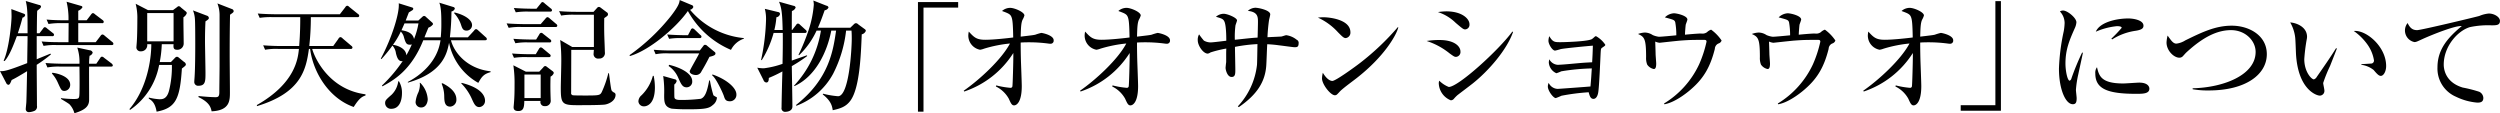 <svg xmlns="http://www.w3.org/2000/svg" width="623" height="28.22" viewBox="0 0 623 28.22">
  <defs>
    <style>
      .cls-1 {
        fill-rule: evenodd;
      }
    </style>
  </defs>
  <path id="interview01-block02-title01.svg_png_interview01-block02-title01.png" data-name="interview01-block02-title01.svg,png/interview01-block02-title01.png" class="cls-1" d="M298.307,1468.1c0,1.53-.03,2.04-0.09,6.72-4.71,1.83-5.821,2.1-6.781,1.98l1.561,3a0.707,0.707,0,0,0,.51.42c0.27,0,.45-0.18.84-1.2,0.87-.39,2.7-1.5,3.84-2.19-0.03,1.38-.12,6.24-0.18,7.65,0,0.25-.15,1.53-0.15,1.77a0.751,0.751,0,0,0,.81.79,4.125,4.125,0,0,0,1.44-.36,1.153,1.153,0,0,0,.54-1.23c0-1.48-.06-8.59-0.06-10.21a34.259,34.259,0,0,0,3.54-2.58l-0.12-.21c-0.48.21-2.88,1.17-3.42,1.41v-5.76h3.87a0.368,0.368,0,0,0,.45-0.33,0.591,0.591,0,0,0-.3-0.45l-1.44-1.14a1.1,1.1,0,0,0-.54-0.33,0.658,0.658,0,0,0-.45.36l-0.9,1.17h-0.66c0-.81.03-4.71,0.09-5.58,0.09-.12.54-0.45,0.66-0.57a0.9,0.9,0,0,0,.3-0.51,0.49,0.49,0,0,0-.48-0.39l-3.33-.99c0.45,1.83.45,3.24,0.45,8.04h-2.43c0.72-2.13.99-3.21,1.17-3.9a0.805,0.805,0,0,0,.66-0.6c0-.21-0.12-0.3-0.45-0.42l-3-1.11c0.03,0.27.06,1.53,0.06,1.83,0,1.44-.6,8.1-1.981,11.04l0.241,0.09c1.29-1.38,2.4-4.47,3.06-6.21h2.67Zm15.331,6.87a17.048,17.048,0,0,1,.12-1.98,1.187,1.187,0,0,0,.78-0.78,0.828,0.828,0,0,0-.78-0.6l-3.06-.66a11.239,11.239,0,0,1,.54,4.02h-4.2c-0.33,0-2.46-.03-4.26-0.18l0.48,1.11a15.078,15.078,0,0,1,3.24-.21h4.741c0.06,3.93.03,5.82,0,6.72-0.06,1.26-.12,1.35-1.59,1.35a27.58,27.58,0,0,1-3-.21l-0.03.18c0.3,0.18,1.8,1.06,2.13,1.35a5.183,5.183,0,0,1,1.231,2.23c2.73-.84,3.54-1.72,3.66-3.09,0.03-.51-0.03-7.18,0-8.53h5.46c0.24,0,.45-0.06.45-0.33a0.8,0.8,0,0,0-.3-0.45l-1.86-1.41a1.081,1.081,0,0,0-.54-0.3,0.651,0.651,0,0,0-.45.36l-0.96,1.41h-1.8Zm-2.7-10.83v-2.37a2.066,2.066,0,0,0,1.05-.87,0.382,0.382,0,0,0-.33-0.33l-3.631-1.05a18.113,18.113,0,0,1,.481,4.62h-1.2c-0.33,0-2.43,0-4.26-.18l0.48,1.11a17.441,17.441,0,0,1,3.24-.21h1.771c0,0.66-.03,3.93-0.03,4.74h-2.431c-0.33,0-2.46,0-4.26-.18l0.48,1.11a15.078,15.078,0,0,1,3.24-.21h13.711c0.21,0,.45-0.03.45-0.33a0.645,0.645,0,0,0-.3-0.45l-1.89-1.56a0.86,0.86,0,0,0-.57-0.3,0.722,0.722,0,0,0-.45.36l-1.2,1.56h-4.35v-4.74h5.91a0.363,0.363,0,0,0,.45-0.33,0.645,0.645,0,0,0-.3-0.45l-1.86-1.41a1.24,1.24,0,0,0-.54-0.33,0.882,0.882,0,0,0-.48.39l-1.08,1.41h-2.1Zm-6.571,13.26a8.468,8.468,0,0,1,1.41,2.13c0.9,1.98.99,2.22,1.77,2.22a1.5,1.5,0,0,0,1.381-1.56c0-1.98-3.031-2.82-4.441-2.97Zm30.327-7.29c-0.06.72-.09,1.38,0.84,1.38a1.56,1.56,0,0,0,1.68-1.56c0-.93-0.09-5.52-0.06-6.54a1.919,1.919,0,0,0,.84-1.05,0.729,0.729,0,0,0-.33-0.45l-1.17-.96a0.747,0.747,0,0,0-.51-0.3,0.7,0.7,0,0,0-.39.21l-1.05.78h-6.21l-3.09-1.59a14.013,14.013,0,0,1,.42,3.78c0,1.41-.03,4.2-0.12,5.49,0,0.24-.12,1.41-0.12,1.68a1.018,1.018,0,0,0,1.14.9,1.542,1.542,0,0,0,1.56-1.77h1.02c0,3.69-1.02,11.01-5.461,16.18l0.181,0.18a17.384,17.384,0,0,0,7.23-11.2h3.18a24.718,24.718,0,0,1-.72,6.45c-0.57,2.1-1.65,2.1-2.43,2.1a14.27,14.27,0,0,1-2.61-.42v0.27c0.63,0.39,1.56.94,1.95,3.25,4.77-.91,5.82-3.16,6.3-10.75,0.9-.69.99-0.78,0.99-1.05a0.821,0.821,0,0,0-.45-0.6l-1.32-1.08a0.788,0.788,0,0,0-.45-0.21,0.78,0.78,0,0,0-.48.27l-1.02,1.05h-2.79a28.449,28.449,0,0,0,.51-4.44h2.94Zm-6.57-.72v-7.05h6.57v7.05h-6.57Zm11.4-7.71a6.761,6.761,0,0,1,.481,2.07c0.09,0.9.09,5.16,0.09,6.39,0,2.4-.03,6.03-0.15,7.86,0,0.21-.09,1.14-0.09,1.41a0.945,0.945,0,0,0,1.05,1.05c1.74,0,1.74-1.17,1.74-3.21,0-1.14-.12-6.66-0.12-7.92,0-2.34.06-3.78,0.12-4.92,0.78-.48.84-0.66,0.84-0.84a0.64,0.64,0,0,0-.48-0.57Zm6.091-1.74a8.052,8.052,0,0,1,.54,3.03v12.57c0,0.93-.06,5.46-0.06,6.51,0,1.11-.3,1.26-0.96,1.26-0.21,0-1.68-.02-4.23-0.29v0.27c2.76,1.32,3.06,2.58,3.27,3.54,4.56-.21,4.56-2.74,4.56-4.75,0-1.32-.06-7.74-0.06-9.18,0-4.38.03-7.02,0.09-10.14,0.81-.57.9-0.63,0.9-0.93a0.586,0.586,0,0,0-.42-0.48Zm36.906,22.95v-0.3c-8.79-1.14-12.481-8.55-13.291-11.31h9.6a0.381,0.381,0,0,0,.45-0.33,0.591,0.591,0,0,0-.3-0.45l-2.16-1.83a0.841,0.841,0,0,0-.57-0.33,0.68,0.68,0,0,0-.48.42l-1.29,1.8H368.51a64.649,64.649,0,0,0,.39-7.2h11.611a0.368,0.368,0,0,0,.45-0.33,0.565,0.565,0,0,0-.3-0.45l-2.16-1.74a0.988,0.988,0,0,0-.54-0.33,0.728,0.728,0,0,0-.48.39l-1.35,1.74h-16.2c-0.33,0-2.46-.03-4.26-0.18l0.48,1.08a18.37,18.37,0,0,1,3.24-.18h6.87v0.36c0,3.57-.21,6-0.27,6.84h-4.68c-0.33,0-2.46-.03-4.29-0.18l0.48,1.11a15.418,15.418,0,0,1,3.27-.21h5.16c-0.24,2.37-.87,8.52-10.47,13.98v0.28c11.04-3.34,12.24-9.1,12.96-14.26h0.3c0.72,5.73,4.591,12.27,10.861,14.47C380.961,1483.55,381.681,1483.16,382.521,1482.89Zm18.389-23.13c0.511,1.2.511,3.66,0.511,5.25a31.338,31.338,0,0,1-.151,3.39h-4.05c0.12-.36.9-2.25,0.99-2.43a2.284,2.284,0,0,0,1.14-.84,0.6,0.6,0,0,0-.18-0.39l-1.53-1.38a0.832,0.832,0,0,0-.51-0.3,0.7,0.7,0,0,0-.42.21l-1.02.93h-3.15c0.51-1.32.57-1.47,0.78-2.01,0.09-.06.69-0.42,0.81-0.51a0.5,0.5,0,0,0,.3-0.39,0.352,0.352,0,0,0-.27-0.33l-3.36-1.05c0.27,2.31-1.71,8.67-4.47,13.8l0.18,0.09a36.593,36.593,0,0,0,2.73-3.36,3.564,3.564,0,0,1,.87,1.95c0.21,0.78.54,2.16,1.68,1.92a36.908,36.908,0,0,1-5.16,6.09l0.09,0.21c2.67-1.44,7.17-3.9,10.2-11.49h4.29c-0.75,5.37-4.98,8.76-8.13,10.38v0.18c8.76-2.46,9.781-7.38,10.261-9.93a14.808,14.808,0,0,0,7.29,9.99c0.78-1.38,1.26-2.19,3.06-2.67v-0.21c-5.97-.66-9.15-4.8-9.87-7.74h8.49c0.21,0,.45-0.03.45-0.33a0.712,0.712,0,0,0-.3-0.45l-1.86-1.68a1.151,1.151,0,0,0-.54-0.33,0.825,0.825,0,0,0-.48.39l-1.56,1.68h-4.47a61.094,61.094,0,0,0,.39-6.45,1.107,1.107,0,0,0,.84-0.69,0.445,0.445,0,0,0-.36-0.42Zm-5.19,5.16a18.624,18.624,0,0,1-1.11,3.9c-0.3-1.74-2.34-2.07-3.12-2.19,0.3-.69.36-0.81,0.75-1.71h3.48Zm-3.03,7.95c-0.03-1.56-1.92-2.43-3.33-2.61a19.794,19.794,0,0,0,1.95-3.3,2.954,2.954,0,0,1,.81,1.5c0.42,1.32.57,1.77,1.47,1.77a1.052,1.052,0,0,0,.48-0.09A24.79,24.79,0,0,1,392.69,1472.87Zm11.911-10.5a7.761,7.761,0,0,1,1.74,2.94c0.27,0.81.48,1.41,1.35,1.41a1.352,1.352,0,0,0,1.38-1.38c0-1.38-2.04-2.61-4.38-3.15Zm-13.921,16.98a5.637,5.637,0,0,1-1.65,3.34c-1.44,1.26-1.62,1.44-1.62,2.12a1.445,1.445,0,0,0,1.56,1.39c1.92,0,2.64-1.92,2.64-3.91a5.493,5.493,0,0,0-.75-2.94h-0.18Zm5.34,0.39a1.753,1.753,0,0,1,.06.54,5.6,5.6,0,0,1-.36,1.77,7.123,7.123,0,0,0-.72,2.46,1.343,1.343,0,0,0,1.41,1.36c1.32,0,1.62-1.5,1.62-2.05a6.379,6.379,0,0,0-1.86-4.08h-0.15Zm5.461,0.18a8.335,8.335,0,0,1,.66,3.24c0.03,1.15.09,2.5,1.5,2.5a1.671,1.671,0,0,0,1.53-1.78c0-2.25-2.49-3.54-3.451-4.05Zm4.89-.06a12.908,12.908,0,0,1,2.73,4.05c0.51,1.12.87,1.87,1.8,1.87a1.563,1.563,0,0,0,1.41-1.59c0-.97-0.6-3.13-5.82-4.45Zm23.075-2.58a0.708,0.708,0,0,0-.33-0.48l-1.35-1.02a0.9,0.9,0,0,0-.48-0.24,0.78,0.78,0,0,0-.48.36l-0.99,1.05h-3.33l-3.12-1.59a30.606,30.606,0,0,1,.3,4.89c0,1.11,0,2.77-.15,4.48,0,0.11-.09.99-0.09,1.05,0,0.27,0,.98,1.17.98,1.29,0,1.47-.89,1.5-2.52h4.05a1.012,1.012,0,0,0,1.05,1.3,1.348,1.348,0,0,0,1.47-1.57c-0.09-2.61-.09-3.72-0.03-5.79A1.56,1.56,0,0,0,429.446,1477.28Zm-3.27,6.25h-4.05v-5.86h4.05v5.86Zm18.661-.84a0.581,0.581,0,0,0-.33-0.52,1.5,1.5,0,0,1-.66-0.54c-0.18-.33-0.57-3.75-0.66-4.29l-0.15-.03a25.614,25.614,0,0,1-1.65,4.74c-0.42.78-.66,0.84-3.93,0.84-0.48,0-2.97,0-3.24-.06a0.52,0.52,0,0,1-.451-0.63c0-.39.031-9.57,0.031-10.68h5.64c-0.03.27-.06,0.6-0.06,0.81a1.132,1.132,0,0,0,1.32,1.35,1.373,1.373,0,0,0,1.47-1.62c0-.63-0.12-3.39-0.12-3.54-0.06-1.56-.06-3.51-0.03-4.92,0.84-.57.93-0.63,0.93-0.99a0.581,0.581,0,0,0-.33-0.48l-1.47-1.11a0.862,0.862,0,0,0-.45-0.21,0.661,0.661,0,0,0-.48.27l-0.87.96h-4.29c-0.33,0-2.461,0-4.291-.18l0.51,1.11a17.207,17.207,0,0,1,3.241-.21h4.92v8.04h-5.4l-3-1.74a44.476,44.476,0,0,1,.27,5.73c0,0.9-.12,5.25-0.12,6.24,0,3.87.33,4.27,4.081,4.27,1.41,0,5.79,0,6.9-.15C443.007,1485.03,444.837,1484.31,444.837,1482.69ZM429,1461.65a0.591,0.591,0,0,0-.3-0.45l-1.53-1.26a0.9,0.9,0,0,0-.54-0.33c-0.18,0-.21.06-0.48,0.39l-1.02,1.26h-1.38c-0.33,0-2.43-.03-4.26-0.18l0.48,1.08a18.37,18.37,0,0,1,3.24-.18h5.34A0.368,0.368,0,0,0,429,1461.65Zm1.32,3.84a0.645,0.645,0,0,0-.3-0.45l-1.59-1.35a1.023,1.023,0,0,0-.57-0.33,0.8,0.8,0,0,0-.48.36l-1.2,1.38h-4.2c-0.33,0-2.46-.03-4.29-0.18l0.51,1.11a14.892,14.892,0,0,1,3.24-.21h8.43A0.368,0.368,0,0,0,430.316,1465.49Zm-1.5,3.84a0.591,0.591,0,0,0-.3-0.45l-1.68-1.32a0.914,0.914,0,0,0-.54-0.3,0.661,0.661,0,0,0-.48.42l-0.78,1.26h-1.38c-0.33,0-2.46-.03-4.29-0.18l0.51,1.11a15.078,15.078,0,0,1,3.24-.21h5.25A0.368,0.368,0,0,0,428.816,1469.33Zm-0.15,3.66a0.591,0.591,0,0,0-.3-0.45l-1.62-1.35a1.081,1.081,0,0,0-.54-0.3,0.688,0.688,0,0,0-.45.36l-0.81,1.35H423.3c-0.33,0-2.43-.03-4.26-0.18l0.48,1.08a18.37,18.37,0,0,1,3.24-.18h5.46A0.368,0.368,0,0,0,428.666,1472.99Zm29.928-1.32c-1.41,0-2.85-.06-4.26-0.18l0.48,1.11a14.344,14.344,0,0,1,3.24-.21h7.621c-0.33.75-2.371,4.2-2.371,4.47,0,0.63.931,0.93,1.591,0.93a1.523,1.523,0,0,0,1.38-.99c0.36-.57,1.11-1.86,1.95-3.54,1.11-.27,1.5-0.45,1.5-0.84a0.43,0.43,0,0,0-.21-0.39l-1.83-1.5a0.782,0.782,0,0,0-.54-0.27,0.43,0.43,0,0,0-.39.21l-0.93,1.2h-7.231Zm18.211-3.09a19.957,19.957,0,0,1-13.411-7.05,1.112,1.112,0,0,0,.81-0.66,0.549,0.549,0,0,0-.45-0.54l-2.94-1.23c-0.09.69-.18,1.38-2.19,3.99a50.178,50.178,0,0,1-10.321,9.75l0.121,0.21c4.86-1.41,11.49-7.05,14.43-11.22a22.106,22.106,0,0,0,10.741,9.69,5.611,5.611,0,0,1,3.21-2.79v-0.15Zm-18.751,6.96a6.731,6.731,0,0,1,2.37,2.88c0.78,1.74,1.11,2.43,2.13,2.43a1.4,1.4,0,0,0,1.38-1.53c0-2.04-3.21-3.48-5.76-4.08Zm-3.93,2.46a10.586,10.586,0,0,1-2.82,4.83,2.067,2.067,0,0,0-.78,1.54,1.347,1.347,0,0,0,1.44,1.22c0.33,0,2.67-.18,2.67-4.71a14.623,14.623,0,0,0-.3-2.88h-0.21Zm14.761-.15c0.93,0.63,2.61,4.2,2.94,5.17,0.27,0.84.45,1.31,1.56,1.31a1.608,1.608,0,0,0,1.56-1.71c0-1.68-2.55-3.81-5.97-4.98Zm-12.181.18a27.785,27.785,0,0,1,.24,4.71c0,1.68,0,2.98,1.89,3.43a44.551,44.551,0,0,0,4.65.15c3.931,0,4.771-.33,5.581-1.06a2.483,2.483,0,0,0,1.02-1.77,0.169,0.169,0,0,0-.12-0.2,4.984,4.984,0,0,1-.75-0.46,30.566,30.566,0,0,1-.87-3.69h-0.18c-0.54,2.94-1.08,4.2-2.1,4.57a40.612,40.612,0,0,1-5.131.29c-1.35,0-1.41-.45-1.44-0.69-0.03-.18-0.03-2.82-0.03-3.15a1.531,1.531,0,0,0,.6-0.9,0.57,0.57,0,0,0-.51-0.42Zm5.25-10.17c-0.33,0-2.46-.03-4.26-0.18l0.48,1.08a18.37,18.37,0,0,1,3.24-.18H465.8a0.381,0.381,0,0,0,.45-0.33,0.545,0.545,0,0,0-.3-0.45l-1.38-1.32a1.259,1.259,0,0,0-.541-0.33,0.568,0.568,0,0,0-.45.39l-0.69,1.32h-0.93Zm27.936,17.59a17.273,17.273,0,0,0,9.151-7.96,31.125,31.125,0,0,0,3.24-10.77h1.35c0.06,0.9.06,1.53,0.06,2.04,0,2.43-.63,14.31-3.42,14.31a21.433,21.433,0,0,1-3.72-.63l-0.091.18c2.131,1.66,2.341,2.97,2.491,3.94,1.83-.42,3.27-0.81,4.44-2.43,2.28-3.19,2.58-11.29,2.79-16.48a1.443,1.443,0,0,0,1.02-.87,0.578,0.578,0,0,0-.3-0.45l-1.56-1.14a1.01,1.01,0,0,0-.6-0.33,0.935,0.935,0,0,0-.6.36l-0.81.78H495.26c0.42-.93.841-1.95,1.681-4.35a1.17,1.17,0,0,0,.96-0.69,0.574,0.574,0,0,0-.51-0.45l-3.271-1.29a5.555,5.555,0,0,1,.12,1.02,26.436,26.436,0,0,1-1.26,6.24,51.823,51.823,0,0,1-2.55,6.27l0.12,0.12a20.176,20.176,0,0,0,4.38-6.15h1.08a25.913,25.913,0,0,1-6.69,13.71l0.09,0.12c5.37-2.46,8.191-8.67,9.181-13.83h1.2c-0.72,4.95-1.74,12.06-9.991,18.54Zm-5.49-18.88a18.785,18.785,0,0,0,.51-3.18,1.025,1.025,0,0,0,.9-0.81,0.467,0.467,0,0,0-.45-0.48l-3.33-.81a10.037,10.037,0,0,1,.3,2.7,52.9,52.9,0,0,1-1.23,10.02l0.15,0.09a25.642,25.642,0,0,0,2.97-6.81h2.28c0.03,2.67,0,4.62-.06,7.71a21.972,21.972,0,0,1-4.65,1.11,9.985,9.985,0,0,1-1.65-.15l1.56,3.09a0.844,0.844,0,0,0,.69.6c0.6,0,.63-0.69.63-1.14a32.407,32.407,0,0,0,3.39-1.62c-0.06,1.53-.21,7.84-0.21,8.98a0.891,0.891,0,0,0,1.02,1.08c0.24,0,1.68-.1,1.68-1.32,0-1.39-.12-8.26-0.15-10.06a37.055,37.055,0,0,0,3.84-2.52l-0.09-.18c-0.12.06-3.21,1.11-3.75,1.32-0.03-.72,0-6.09,0-6.9h3.24a0.4,0.4,0,0,0,.48-0.3,0.66,0.66,0,0,0-.3-0.48l-1.35-1.23a0.975,0.975,0,0,0-.54-0.33,0.762,0.762,0,0,0-.48.39l-0.96,1.23h-0.09c0-1.59,0-4.08.03-4.74a1.422,1.422,0,0,0,.93-0.87,0.554,0.554,0,0,0-.51-0.42l-3.63-1.02c0.6,1.53.81,2.58,0.9,7.05H484.4Zm45.808-5.58v-1.38h-10.02v27.31h1.38v-25.93h8.64Zm23.8,8.13c0-1.26-2.82-1.83-3.09-1.83a14.235,14.235,0,0,0-1.5.45c-0.54.12-.84,0.15-3.63,0.48,0.06-2.1.09-3.39,0.48-4.23a4.425,4.425,0,0,0,.45-1.05c0-.84-2.461-1.89-3.541-1.89a3.076,3.076,0,0,0-2.04.78c1.53,0.57,2.04.75,2.34,1.47s0.39,1.89.45,5.13c-1.17.15-4.83,0.57-6.96,0.57-2.19,0-2.79-.6-4.11-2.04a5.065,5.065,0,0,0-.12,1.05,3.6,3.6,0,0,0,2.94,3.48,5.029,5.029,0,0,0,.99-0.27,32.806,32.806,0,0,1,6.45-1.29c-2.13,4.05-7.74,9.15-11.52,11.76l0.12,0.21a23.26,23.26,0,0,0,12.24-9.6v0.69c0,1.5-.15,7.32-0.24,7.65a0.456,0.456,0,0,1-.54.33,20.572,20.572,0,0,1-3.48-.6l-0.09.27a7.388,7.388,0,0,1,3.21,3.03c0.51,1.12.75,1.68,1.32,1.68,0.69,0,1.921-.89,1.921-4.8,0-.93-0.18-5.46-0.21-6.48-0.06-2.31-.06-3.78-0.06-4.38,0.48-.03,1.14-0.06,2.19-0.06a36.512,36.512,0,0,1,4.8.33,3.085,3.085,0,0,0,.51.03A0.75,0.75,0,0,0,554.007,1469.12Zm28.989,0c0-1.26-2.82-1.83-3.09-1.83a14.235,14.235,0,0,0-1.5.45c-0.54.12-.84,0.15-3.63,0.48,0.06-2.1.09-3.39,0.48-4.23a4.425,4.425,0,0,0,.45-1.05c0-.84-2.461-1.89-3.541-1.89a3.076,3.076,0,0,0-2.04.78c1.53,0.57,2.04.75,2.34,1.47s0.39,1.89.45,5.13c-1.17.15-4.83,0.57-6.96,0.57-2.19,0-2.79-.6-4.11-2.04a5.065,5.065,0,0,0-.12,1.05,3.6,3.6,0,0,0,2.94,3.48,5.029,5.029,0,0,0,.99-0.27,32.806,32.806,0,0,1,6.45-1.29c-2.13,4.05-7.74,9.15-11.52,11.76l0.12,0.21a23.26,23.26,0,0,0,12.24-9.6v0.69c0,1.5-.15,7.32-0.24,7.65a0.456,0.456,0,0,1-.54.33,20.572,20.572,0,0,1-3.48-.6l-0.09.27a7.388,7.388,0,0,1,3.21,3.03c0.51,1.12.75,1.68,1.32,1.68,0.69,0,1.921-.89,1.921-4.8,0-.93-0.18-5.46-0.21-6.48-0.06-2.31-.06-3.78-0.06-4.38,0.48-.03,1.14-0.06,2.19-0.06a36.512,36.512,0,0,1,4.8.33,3.085,3.085,0,0,0,.51.03A0.75,0.75,0,0,0,583,1469.12Zm32.061,0.72a0.831,0.831,0,0,0-.48-0.84,5.294,5.294,0,0,0-2.61-1.14c-0.18,0-.99.3-1.2,0.33-0.18.03-3.21,0.15-3.48,0.18a40.864,40.864,0,0,1,.39-4.26c0.03-.21.3-1.2,0.3-1.44,0-1.05-2.94-1.65-3.721-1.65a2.952,2.952,0,0,0-1.86.78c2.52,0.27,2.52,1.53,2.52,2.82,0,0.54-.059,3.12-0.089,3.84-1.231.06-1.681,0.12-5.671,0.54a22.329,22.329,0,0,1,.15-3.54c0.03-.21.39-1.08,0.39-1.29,0-.66-2.4-1.65-3.33-1.65a3.071,3.071,0,0,0-1.92.75c1.32,0.39,1.8.51,2.1,1.17,0.45,0.93.48,3.69,0.48,4.8-0.57.06-3.3,0.42-3.93,0.42a3.462,3.462,0,0,1-1.65-.45,16.425,16.425,0,0,1-1.2-1.56,2.686,2.686,0,0,0-.33,1.5c0,1.29,1.35,3.3,2.49,3.3a1.635,1.635,0,0,0,.69-0.3,29.022,29.022,0,0,1,3.93-.96c-0.03.81-.03,0.93-0.03,2.22v1.17c-0.03.15-.15,1.29-0.15,1.41,0,0.48.42,2.28,1.5,2.28,0.93,0,.93-0.81.93-1.86,0-.81-0.09-4.74-0.09-5.64a38.839,38.839,0,0,1,5.611-.69c-0.031.75-.06,4.35-0.12,5.16a18.053,18.053,0,0,1-4.771,10.35l0.24,0.19c4.62-3.16,6.571-6.4,6.841-10.36,0.06-.78.18-4.47,0.24-5.31,1.17,0.06,2.07.15,2.91,0.27,1.29,0.15,3.57.48,3.9,0.48C614.667,1470.86,615.057,1470.8,615.057,1469.84Zm12.9-2.7c0-3.33-5.61-3.75-6.63-3.75a11.723,11.723,0,0,0-1.47.09,15.278,15.278,0,0,1,5.01,3.66c1.02,1.02,1.41,1.44,1.92,1.44A1.351,1.351,0,0,0,627.962,1467.14Zm11.941-1.23-0.12-.06a63.867,63.867,0,0,1-9.39,8.91c-1.081.84-6.091,4.5-6.931,4.5-0.51,0-1.41-.42-2.37-2.04a6.35,6.35,0,0,0-.21,1.41c0,1.47,2.13,4.2,3.21,4.2a0.82,0.82,0,0,0,.42-0.12c0.18-.09.87-0.9,1.05-1.05,1.02-.93,2.82-2.22,3.93-3.09C636.423,1473.17,639.423,1467.83,639.9,1465.91Zm17.729-.78c0-1.38-1.89-3.21-5.76-3.21a14.815,14.815,0,0,0-2.1.18,11.375,11.375,0,0,1,4.44,2.7c1.74,1.47,1.92,1.62,2.37,1.62A1.162,1.162,0,0,0,657.632,1465.13Zm10.861,1.92-0.18-.09c-3.39,4.62-13.471,13.8-15.841,13.8a6.918,6.918,0,0,1-2.37-1.56,1.815,1.815,0,0,0-.12.72,4.738,4.738,0,0,0,3,4.17,1.044,1.044,0,0,0,.75-0.36,8.327,8.327,0,0,1,.93-0.95c1.26-.97,2.67-2.02,3.78-2.89C662.4,1476.74,666.963,1471.49,668.493,1467.05Zm-13.111,4.86c0-1.23-1.44-2.85-5.22-2.85a20.31,20.31,0,0,0-3.21.24,17.861,17.861,0,0,1,5.76,3.12c1.08,0.78,1.2.84,1.59,0.84A1.206,1.206,0,0,0,655.382,1471.91Zm32.731,4.23c-0.12,1.83-.12,2.1-0.33,4.5-0.63.06-7.921,0.6-8.191,0.6a2.563,2.563,0,0,1-2.22-1.5,2.19,2.19,0,0,0-.21.93c0,1.02,1.35,2.86,1.98,2.86a14.53,14.53,0,0,0,1.41-.58,53.4,53.4,0,0,1,6.781-.87c0.24,0.87.45,1.65,1.2,1.65,0.54,0,.99-0.53,1.17-1.53,0.27-1.44.54-8.58,0.63-10.17,0.06-.75.06-0.84,0.36-1.05,0.69-.48.78-0.51,0.78-0.75a6.806,6.806,0,0,0-2.31-2.13,0.592,0.592,0,0,0-.36.18c-0.09.09-.51,0.45-0.6,0.51-0.81.63-6.721,0.81-7.891,0.81-1.44,0-1.92,0-2.79-1.5a3.681,3.681,0,0,0-.21,1.17c0,0.81.96,2.43,1.65,2.43a11.234,11.234,0,0,0,1.35-.36c0.87-.21,6.781-0.78,8.071-0.87-0.06,1.86-.06,2.04-0.18,4.14-2.431.12-2.491,0.15-4.591,0.33-0.9.09-3.3,0.3-4.02,0.3a2.567,2.567,0,0,1-2.07-1.38,4.413,4.413,0,0,0-.12.81,3.143,3.143,0,0,0,1.89,2.67,10.405,10.405,0,0,0,1.23-.48A53.872,53.872,0,0,1,688.113,1476.14Zm32.343-6.96a10.645,10.645,0,0,0-2.61-2.7,2.754,2.754,0,0,0-1.02.63,1.929,1.929,0,0,1-1.47.33c-0.78,0-3.24.21-4.021,0.3,0-.6.15-2.25,0.18-2.46,0.03-.18.42-1.11,0.42-1.32,0-.96-2.61-1.56-3.36-1.56a3.465,3.465,0,0,0-2.25,1.02c2.22,0.6,2.37.63,2.58,1.2a17.511,17.511,0,0,1,.27,3.27c-0.63.06-3.66,0.36-4.35,0.36a5.806,5.806,0,0,1-1.53-.42,3.615,3.615,0,0,0-1.95-.63,5.362,5.362,0,0,0-1.71.36c1.62,0.72,2.01,1.23,2.01,5.79a4.517,4.517,0,0,0,.27,1.83,2.609,2.609,0,0,0,1.65,1.11c0.36,0,.6-0.3.6-1.35,0-.36-0.15-2.01-0.15-2.4s-0.09-2.85-.09-3.09a3.656,3.656,0,0,0,1.08.3c0.03,0,4.35-.48,5.16-0.54,2.4-.18,3-0.18,5.941-0.18,0.33,0,.6.03,0.6,0.45a29.256,29.256,0,0,1-1.83,5.61,22.559,22.559,0,0,1-8.761,9.79l0.09,0.2c2.94-.51,6.33-3.45,6.811-3.9,3.12-2.73,4.68-5.64,5.76-9.9a1.519,1.519,0,0,1,.9-1.35A1.131,1.131,0,0,0,720.456,1469.18Zm28.356,0a10.645,10.645,0,0,0-2.61-2.7,2.754,2.754,0,0,0-1.02.63,1.929,1.929,0,0,1-1.47.33c-0.78,0-3.241.21-4.021,0.3,0-.6.15-2.25,0.18-2.46,0.03-.18.42-1.11,0.42-1.32,0-.96-2.61-1.56-3.36-1.56a3.465,3.465,0,0,0-2.25,1.02c2.22,0.6,2.37.63,2.58,1.2a17.511,17.511,0,0,1,.27,3.27c-0.63.06-3.66,0.36-4.35,0.36a5.806,5.806,0,0,1-1.53-.42,3.615,3.615,0,0,0-1.95-.63,5.362,5.362,0,0,0-1.71.36c1.62,0.72,2.01,1.23,2.01,5.79a4.517,4.517,0,0,0,.27,1.83,2.609,2.609,0,0,0,1.65,1.11c0.36,0,.6-0.3.6-1.35,0-.36-0.15-2.01-0.15-2.4s-0.09-2.85-.09-3.09a3.656,3.656,0,0,0,1.08.3c0.03,0,4.35-.48,5.16-0.54,2.4-.18,3-0.18,5.941-0.18,0.33,0,.6.03,0.6,0.45a29.256,29.256,0,0,1-1.83,5.61,22.566,22.566,0,0,1-8.761,9.79l0.09,0.2c2.94-.51,6.33-3.45,6.81-3.9,3.121-2.73,4.681-5.64,5.761-9.9a1.519,1.519,0,0,1,.9-1.35A1.131,1.131,0,0,0,748.812,1469.18Zm29.361-.06c0-1.26-2.82-1.83-3.09-1.83a14.235,14.235,0,0,0-1.5.45c-0.54.12-.84,0.15-3.63,0.48,0.06-2.1.089-3.39,0.48-4.23a4.425,4.425,0,0,0,.45-1.05c0-.84-2.461-1.89-3.541-1.89a3.076,3.076,0,0,0-2.04.78c1.53,0.57,2.04.75,2.34,1.47s0.39,1.89.45,5.13c-1.17.15-4.83,0.57-6.96,0.57-2.19,0-2.79-.6-4.11-2.04a5.065,5.065,0,0,0-.12,1.05,3.6,3.6,0,0,0,2.94,3.48,5.029,5.029,0,0,0,.99-0.27,32.806,32.806,0,0,1,6.45-1.29c-2.13,4.05-7.74,9.15-11.52,11.76l0.12,0.21a23.26,23.26,0,0,0,12.24-9.6v0.69c0,1.5-.15,7.32-0.24,7.65a0.456,0.456,0,0,1-.54.33,20.572,20.572,0,0,1-3.48-.6l-0.09.27a7.388,7.388,0,0,1,3.21,3.03c0.51,1.12.75,1.68,1.32,1.68,0.69,0,1.921-.89,1.921-4.8,0-.93-0.181-5.46-0.21-6.48-0.06-2.31-.06-3.78-0.06-4.38,0.48-.03,1.14-0.06,2.19-0.06a36.512,36.512,0,0,1,4.8.33,3.085,3.085,0,0,0,.51.03A0.75,0.75,0,0,0,778.173,1469.12Zm11.894,17.56v-27.31h-1.38v25.93h-8.64v1.38h10.02Zm35.524-21.19c0-1.38-2.46-1.8-3.78-1.8-2.88,0-7.081.9-8.1,3.3a17.442,17.442,0,0,1,5.251-1.38c0.24,0,1.2,0,1.2.42a33.744,33.744,0,0,1-2.58,2.7l0.21,0.18a14.807,14.807,0,0,1,5.91-2.16C825.2,1466.51,825.591,1466.12,825.591,1465.49Zm1.47,15.69c0-.48-0.39-1.5-2.52-1.5-0.57,0-3.36.21-3.99,0.21-5.551,0-6.031-1.92-6.541-4.05a2.272,2.272,0,0,0-.42,1.56c0,3.78,2.91,5.07,10.141,5.07C825.411,1482.47,827.061,1482.47,827.061,1481.18Zm-16.561-8.97h-0.21a61.462,61.462,0,0,0-2.64,6.39,0.816,0.816,0,0,1-.45.6c-0.54,0-1.05-2.37-1.05-4.29,0-3.54,1.05-5.91,2.31-8.76a4.279,4.279,0,0,0,.42-1.5c0-1.11-2.25-2.94-3.33-2.94a1.414,1.414,0,0,0-.78.24,4.2,4.2,0,0,1,1.17,2.88,14.031,14.031,0,0,1-.21,2.01,51.742,51.742,0,0,0-1.2,9.33c0,5.25,1.68,8.89,3.45,8.89,0.84,0,.96-0.6.96-1.53,0-.31-0.18-1.72-0.18-2.05a25.571,25.571,0,0,1,.6-3.93C809.51,1476.8,810.35,1473.05,810.5,1472.21Zm45.829,0.39c0-4.77-4.53-7.11-8.73-7.11-4.051,0-7.351,1.59-11.581,3.66a5.343,5.343,0,0,1-2.22.81c-0.78,0-1.26-.69-2.19-2.01a8.169,8.169,0,0,0-.27,1.74c0,1.98,1.8,3.78,3.21,3.78a1.207,1.207,0,0,0,.93-0.45c0.12-.12.66-0.75,0.81-0.87,4.23-3.9,7.74-5.55,11.131-5.55,3.57,0,6.12,2.64,6.12,5.43,0,5.76-7.981,8.88-15.691,9.06v0.24a21.678,21.678,0,0,0,4.02.3C851.139,1481.63,856.329,1477.61,856.329,1472.6Zm29.736,2.94c0-4.86-5.01-9.06-8.07-8.73a14.028,14.028,0,0,1,3.42,3.39,9.328,9.328,0,0,1,1.62,3.93,0.75,0.75,0,0,1-.54.78c-0.09.03-2.43,0.15-2.61,0.18v0.15a6.241,6.241,0,0,1,3.06,1.29c0.84,0.99,1.29,1.47,1.8,1.47C885.405,1478,886.065,1476.92,886.065,1475.54Zm-12.271-4.35-0.21-.09c-1.53,2.46-3.18,4.8-4.8,7.14a1.311,1.311,0,0,1-.72.63c-0.63,0-2.4-1.92-2.4-5.04a44.2,44.2,0,0,1,.6-4.86,3.919,3.919,0,0,0,.09-0.69c0-2.52-2.7-3.51-4.2-3.6a9.64,9.64,0,0,1,1.23,3.63c0.09,0.57.18,3.45,0.21,4.11,0.48,9,5.13,10.5,5.94,10.5a1.174,1.174,0,0,0,1.14-1.32c0-.27-0.3-1.56-0.3-1.83a35.73,35.73,0,0,1,1.71-4.23C873.494,1471.97,873.644,1471.55,873.794,1471.19Zm40.633-6.9c0-.93-1.38-1.83-2.79-1.83a7.835,7.835,0,0,0-2.34.6c-0.66.21-14.521,3.54-15.511,3.54-1.02,0-1.74-.42-2.37-1.77a2.945,2.945,0,0,0,1.68,4.74c0.45,0,.6-0.09,2.1-0.78,2.67-1.2,8.131-3.36,9.721-3.21-3.3,2.76-6.061,5.67-6.061,10.29a7.633,7.633,0,0,0,4.62,7.33,14.866,14.866,0,0,0,5.281,1.46c0.57,0,1.53,0,1.53-1.17a1.786,1.786,0,0,0-1.02-1.53,32.9,32.9,0,0,0-4.11-1.05c-4.111-1.23-4.741-4.29-4.741-5.73,0-4.44,3.361-8.37,6.511-9.33a21.876,21.876,0,0,1,5.37-.45C913.527,1465.4,914.427,1465.4,914.427,1464.29Z" transform="translate(-291.438 -1459.09)"/>
</svg>
